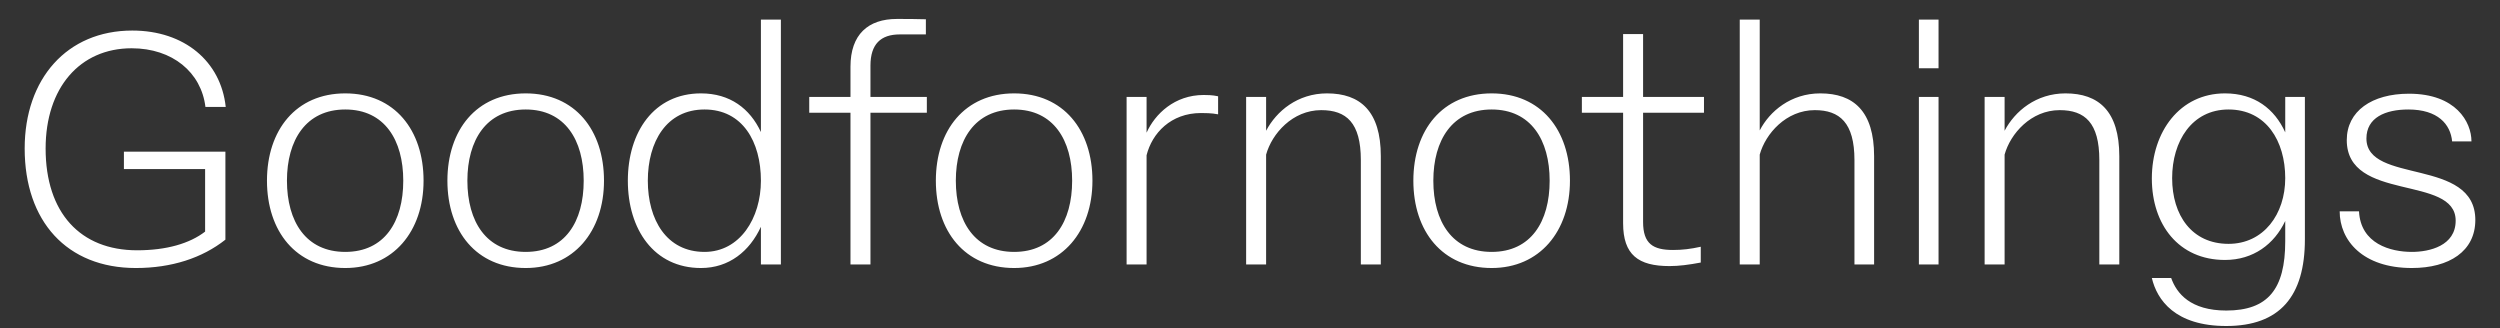 <?xml version="1.0" encoding="UTF-8"?>
<!-- Generator: Adobe Illustrator 17.0.0, SVG Export Plug-In . SVG Version: 6.00 Build 0)  -->
<!DOCTYPE svg PUBLIC "" "">
<svg version="1.1" id="Layer_1" xmlns="http://www.w3.org/2000/svg" xmlns:xlink="http://www.w3.org/1999/xlink" fill="white" x="0px" y="0px"
     viewBox="0 0 1200 157.582" enable-background="new 0 0 1200 157.582" xml:space="preserve">
<rect x="0" y="0" width="1200" height="157.582" fill="#333333" stroke="none"/>
<path  d="M1178.721,105.912c0,12.063-12.527,15.002-21.033,15.002c-10.207,0-24.59-3.866-25.364-19.487h-9.28
    c0,13.919,10.981,27.22,34.643,27.22c17.94,0,30.468-8.042,30.468-23.044c0-30.158-52.274-17.012-52.274-39.128
    c0-10.053,9.125-13.919,20.105-13.919c14.228,0,20.26,7.114,21.033,15.311h9.279c0-9.279-7.424-22.889-30.003-22.889
    c-17.786,0-29.849,8.351-29.849,22.271C1126.447,97.097,1178.721,83.796,1178.721,105.912 M1069.693,117.048
    c-17.631,0-27.065-13.765-27.065-31.55c0-17.631,9.434-32.942,27.065-32.942c18.095,0,27.22,15.156,27.22,32.942
    C1096.913,102.819,1086.551,117.048,1069.693,117.048 M1096.913,63.536c-5.104-11.29-14.692-18.713-28.921-18.713
    c-21.652,0-35.107,18.404-35.107,40.829c0,22.116,12.836,39.128,35.107,39.128c13.61,0,23.663-7.578,28.921-18.714v9.743
    c0,23.044-8.351,33.251-28.302,33.251c-17.167,0-23.817-8.197-26.446-15.62h-9.279c2.474,10.517,11.135,23.044,35.726,23.044
    c25.673,0,37.736-14.228,37.736-41.603V46.524h-9.434V63.536z M991.437,44.823c-14.074,0-24.281,8.506-29.23,17.94V46.524h-9.589
    v80.422h9.589V74.208c2.784-10.053,12.682-21.343,26.446-21.343c12.063,0,19.023,6.032,19.023,23.972v50.109h9.589V74.981
    C1017.265,53.329,1007.366,44.823,991.437,44.823 M930.502,46.524h-9.434v80.422h9.434V46.524z M921.068,32.759h9.434V9.406h-9.434
    V32.759z M873.743,44.823c-14.074,0-24.281,8.506-29.076,17.786V9.406h-9.589v117.539h9.589V74.208
    c2.784-10.053,12.682-21.343,26.446-21.343c11.909,0,19.023,6.032,19.023,23.972v50.109h9.434V74.981
    C899.571,53.329,889.672,44.823,873.743,44.823 M817.912,46.524h-29.23V16.366h-9.589v30.158h-19.796v7.578h19.796v53.047
    c0,15.156,7.269,20.569,22.271,20.569c4.485,0,9.279-0.619,15.002-1.701v-7.578c-4.949,1.083-8.815,1.547-13.301,1.547
    c-9.589,0-14.383-2.938-14.383-13.455V54.102h29.23V46.524z M715.993,120.914c-18.868,0-27.993-14.538-27.993-34.179
    c0-19.487,9.125-34.179,27.993-34.179s27.838,14.692,27.838,34.179C743.831,106.376,734.861,120.914,715.993,120.914
     M715.993,128.647c23.044,0,37.582-17.631,37.582-41.912s-13.919-41.912-37.582-41.912c-23.662,0-37.582,17.631-37.582,41.912
    S692.33,128.647,715.993,128.647 M636.963,44.823c-14.074,0-24.281,8.506-29.23,17.94V46.524h-9.589v80.422h9.589V74.208
    c2.784-10.053,12.682-21.343,26.446-21.343c12.063,0,19.023,6.032,19.023,23.972v50.109h9.589V74.981
    C662.791,53.329,652.893,44.823,636.963,44.823 M577.729,45.596c-13.919,0-23.353,9.125-27.374,18.095V46.524h-9.589v80.422h9.589
    V74.517c2.629-10.517,11.599-20.26,26.137-20.26c1.701,0,5.104,0,8.197,0.619v-8.661C581.905,45.596,579.276,45.596,577.729,45.596
     M486.791,120.914c-18.868,0-27.993-14.538-27.993-34.179c0-19.487,9.125-34.179,27.993-34.179
    c18.868,0,27.838,14.692,27.838,34.179C514.629,106.376,505.659,120.914,486.791,120.914 M486.791,128.647
    c23.044,0,37.582-17.631,37.582-41.912s-13.919-41.912-37.582-41.912c-23.663,0-37.582,17.631-37.582,41.912
    S463.129,128.647,486.791,128.647 M417.819,46.524V31.522c0-10.362,4.949-15.002,14.074-15.002h12.527V9.252
    c-5.413-0.155-8.815-0.155-13.919-0.155c-13.764,0-22.271,7.424-22.271,22.889v14.538h-19.796v7.578h19.796v72.843h9.589V54.102
    h27.065v-7.578H417.819z M338.171,120.914c-18.25,0-27.22-15.466-27.22-34.179c0-18.713,8.97-34.179,27.22-34.179
    s27.065,15.466,27.065,34.179C365.236,104.675,355.183,120.914,338.171,120.914 M365.236,63.382
    c-5.258-11.29-14.847-18.559-28.766-18.559c-22.58,0-35.107,18.559-35.107,41.912s12.527,41.912,35.107,41.912
    c13.455,0,23.353-8.042,28.766-19.796v18.095h9.589V9.406h-9.589V63.382z M252.336,120.914c-18.868,0-27.993-14.538-27.993-34.179
    c0-19.487,9.125-34.179,27.993-34.179c18.868,0,27.838,14.692,27.838,34.179C280.174,106.376,271.204,120.914,252.336,120.914
     M252.336,128.647c23.044,0,37.582-17.631,37.582-41.912s-13.919-41.912-37.582-41.912c-23.663,0-37.582,17.631-37.582,41.912
    S228.674,128.647,252.336,128.647 M165.728,120.914c-18.868,0-27.993-14.538-27.993-34.179c0-19.487,9.125-34.179,27.993-34.179
    c18.868,0,27.838,14.692,27.838,34.179C193.567,106.376,184.596,120.914,165.728,120.914 M165.728,128.647
    c23.044,0,37.582-17.631,37.582-41.912s-13.919-41.912-37.582-41.912s-37.582,17.631-37.582,41.912S142.066,128.647,165.728,128.647
     M98.453,81.167v30.003c-7.424,5.722-18.559,8.97-32.633,8.97c-27.22,0-43.923-17.94-43.923-48.872
    c0-29.076,16.394-48.098,41.293-48.098c19.641,0,33.406,11.599,35.416,28.148h9.743c-2.32-21.807-19.796-36.654-44.851-36.654
    c-31.395,0-51.655,23.199-51.655,56.604c0,34.952,20.26,57.378,53.357,57.378c17.167,0,31.859-4.794,42.995-13.61V72.816H59.479
    v8.351H98.453z"/>
</svg>
